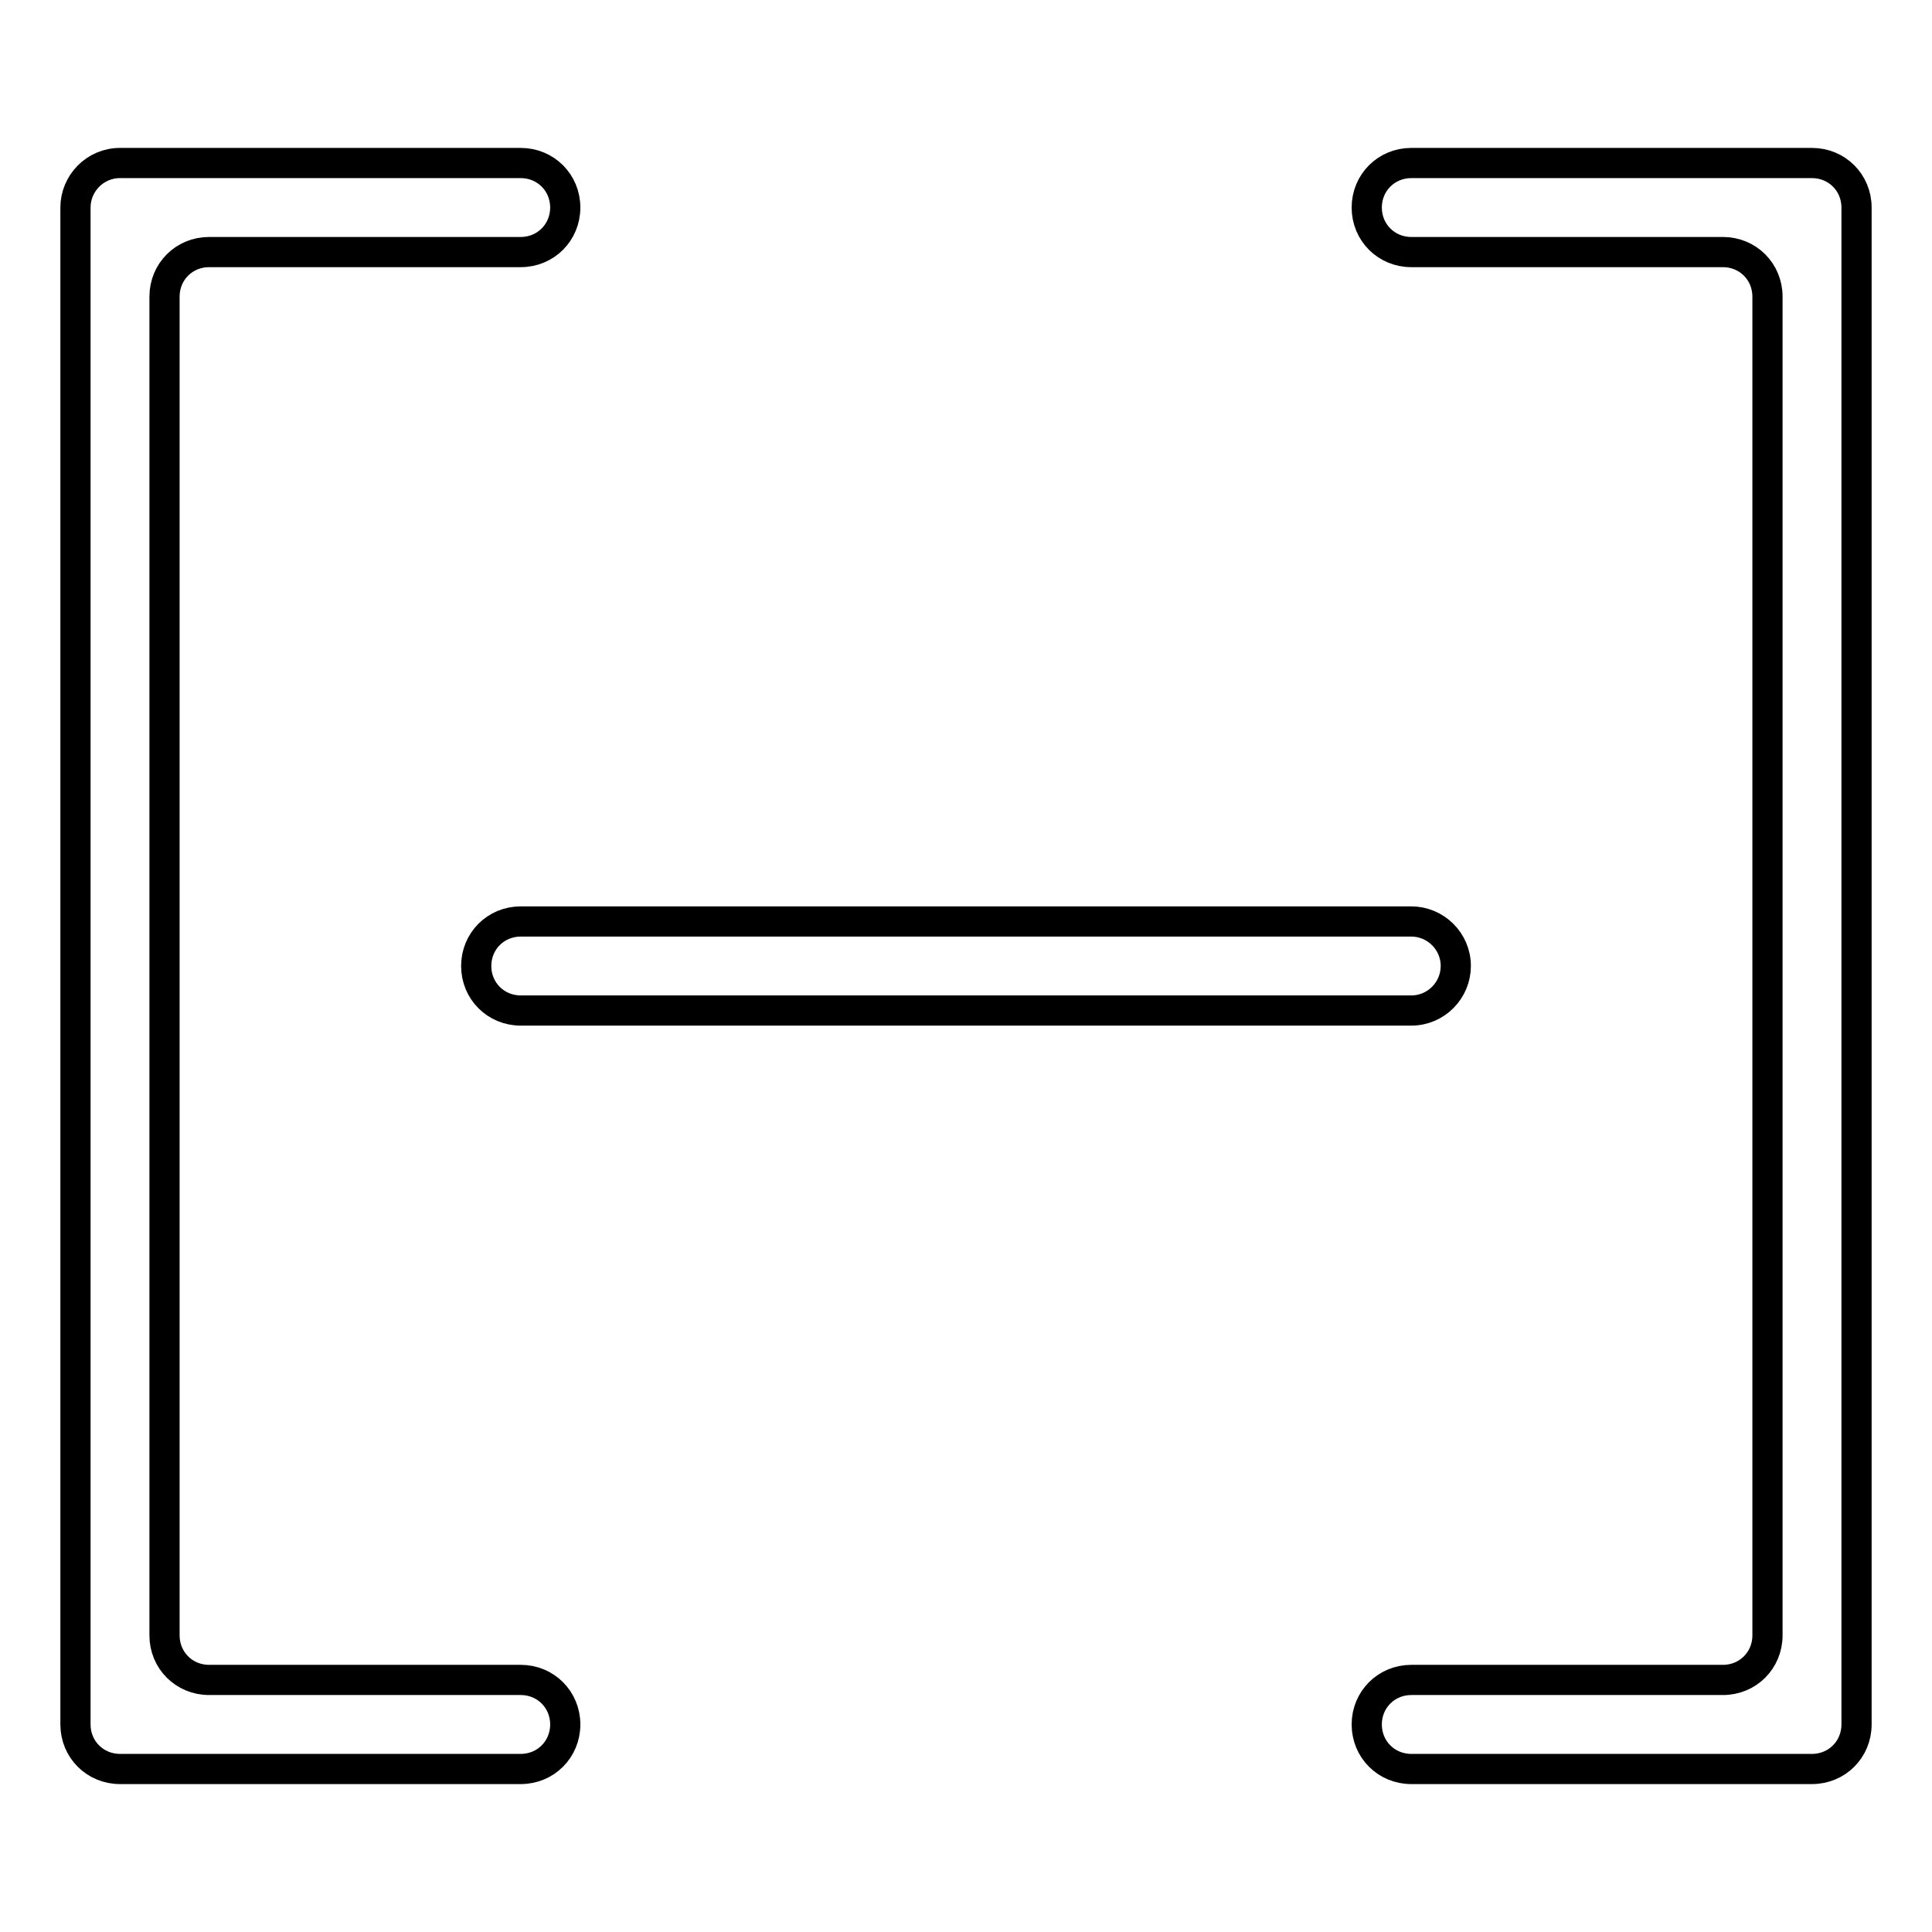 <?xml version="1.0" encoding="utf-8"?>
<!-- Svg Vector Icons : http://www.onlinewebfonts.com/icon -->
<!DOCTYPE svg PUBLIC "-//W3C//DTD SVG 1.1//EN" "http://www.w3.org/Graphics/SVG/1.1/DTD/svg11.dtd">
<svg version="1.1" xmlns="http://www.w3.org/2000/svg" xmlns:xlink="http://www.w3.org/1999/xlink" x="0px" y="0px" viewBox="0 0 256 256" enable-background="new 0 0 256 256" xml:space="preserve">
<g><g><path stroke-width="4" fill-opacity="0" stroke="#000000"  d="M69,222.6H57.2h-5.9H27.7c-3.3,0-5.9-2.6-5.9-5.9V39.3c0-3.3,2.6-5.9,5.9-5.9h23.6h5.9H69c3.3,0,5.9-2.6,5.9-5.9s-2.6-5.9-5.9-5.9H57.2h-5.9H15.9c-3.3,0-5.9,2.7-5.9,5.9v201c0,3.3,2.6,5.9,5.9,5.9h35.4h5.9H69c3.3,0,5.9-2.6,5.9-5.9C74.9,225.2,72.3,222.6,69,222.6z M240.1,21.6h-35.4h-5.9H187c-3.3,0-5.9,2.6-5.9,5.9c0,3.3,2.6,5.9,5.9,5.9h11.8h5.9h23.6c3.3,0,5.9,2.6,5.9,5.9v177.4c0,3.3-2.6,5.9-5.9,5.9h-23.6h-5.9H187c-3.3,0-5.9,2.6-5.9,5.9c0,3.3,2.6,5.9,5.9,5.9h11.8h5.9h35.4c3.3,0,5.9-2.6,5.9-5.9V27.5C246,24.2,243.4,21.6,240.1,21.6z M63.1,128c0,3.3,2.6,5.9,5.9,5.9h118c3.3,0,5.9-2.7,5.9-5.9c0-3.3-2.7-5.9-5.9-5.9H69C65.7,122.1,63.1,124.7,63.1,128z"/></g></g>
</svg>